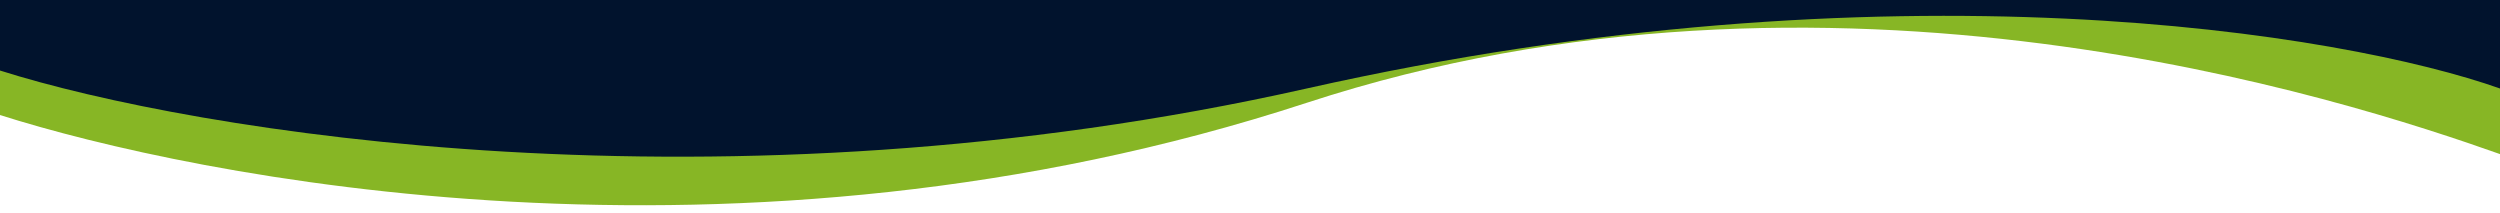 <?xml version="1.0" encoding="UTF-8"?>
<svg id="Layer_1" data-name="Layer 1" xmlns="http://www.w3.org/2000/svg" viewBox="0 0 1920 163.56">
  <defs>
    <style>
      .cls-1 {
        fill: #01132d;
      }

      .cls-2 {
        fill: #87b625;
      }
    </style>
  </defs>
  <path class="cls-2" d="M1003.5,78.97C565.51,222.2,147.17,135.06,0,88.34V0h1920v118.34c-119-42.11-514-171-916.5-39.37Z"/>
  <path class="cls-1" d="M1920,67.97c-119-42.11-466.9-101.07-916.5,0C553.9,169.04,147.17,100.88,0,54.16V0h1920v67.97Z"/>
</svg>
